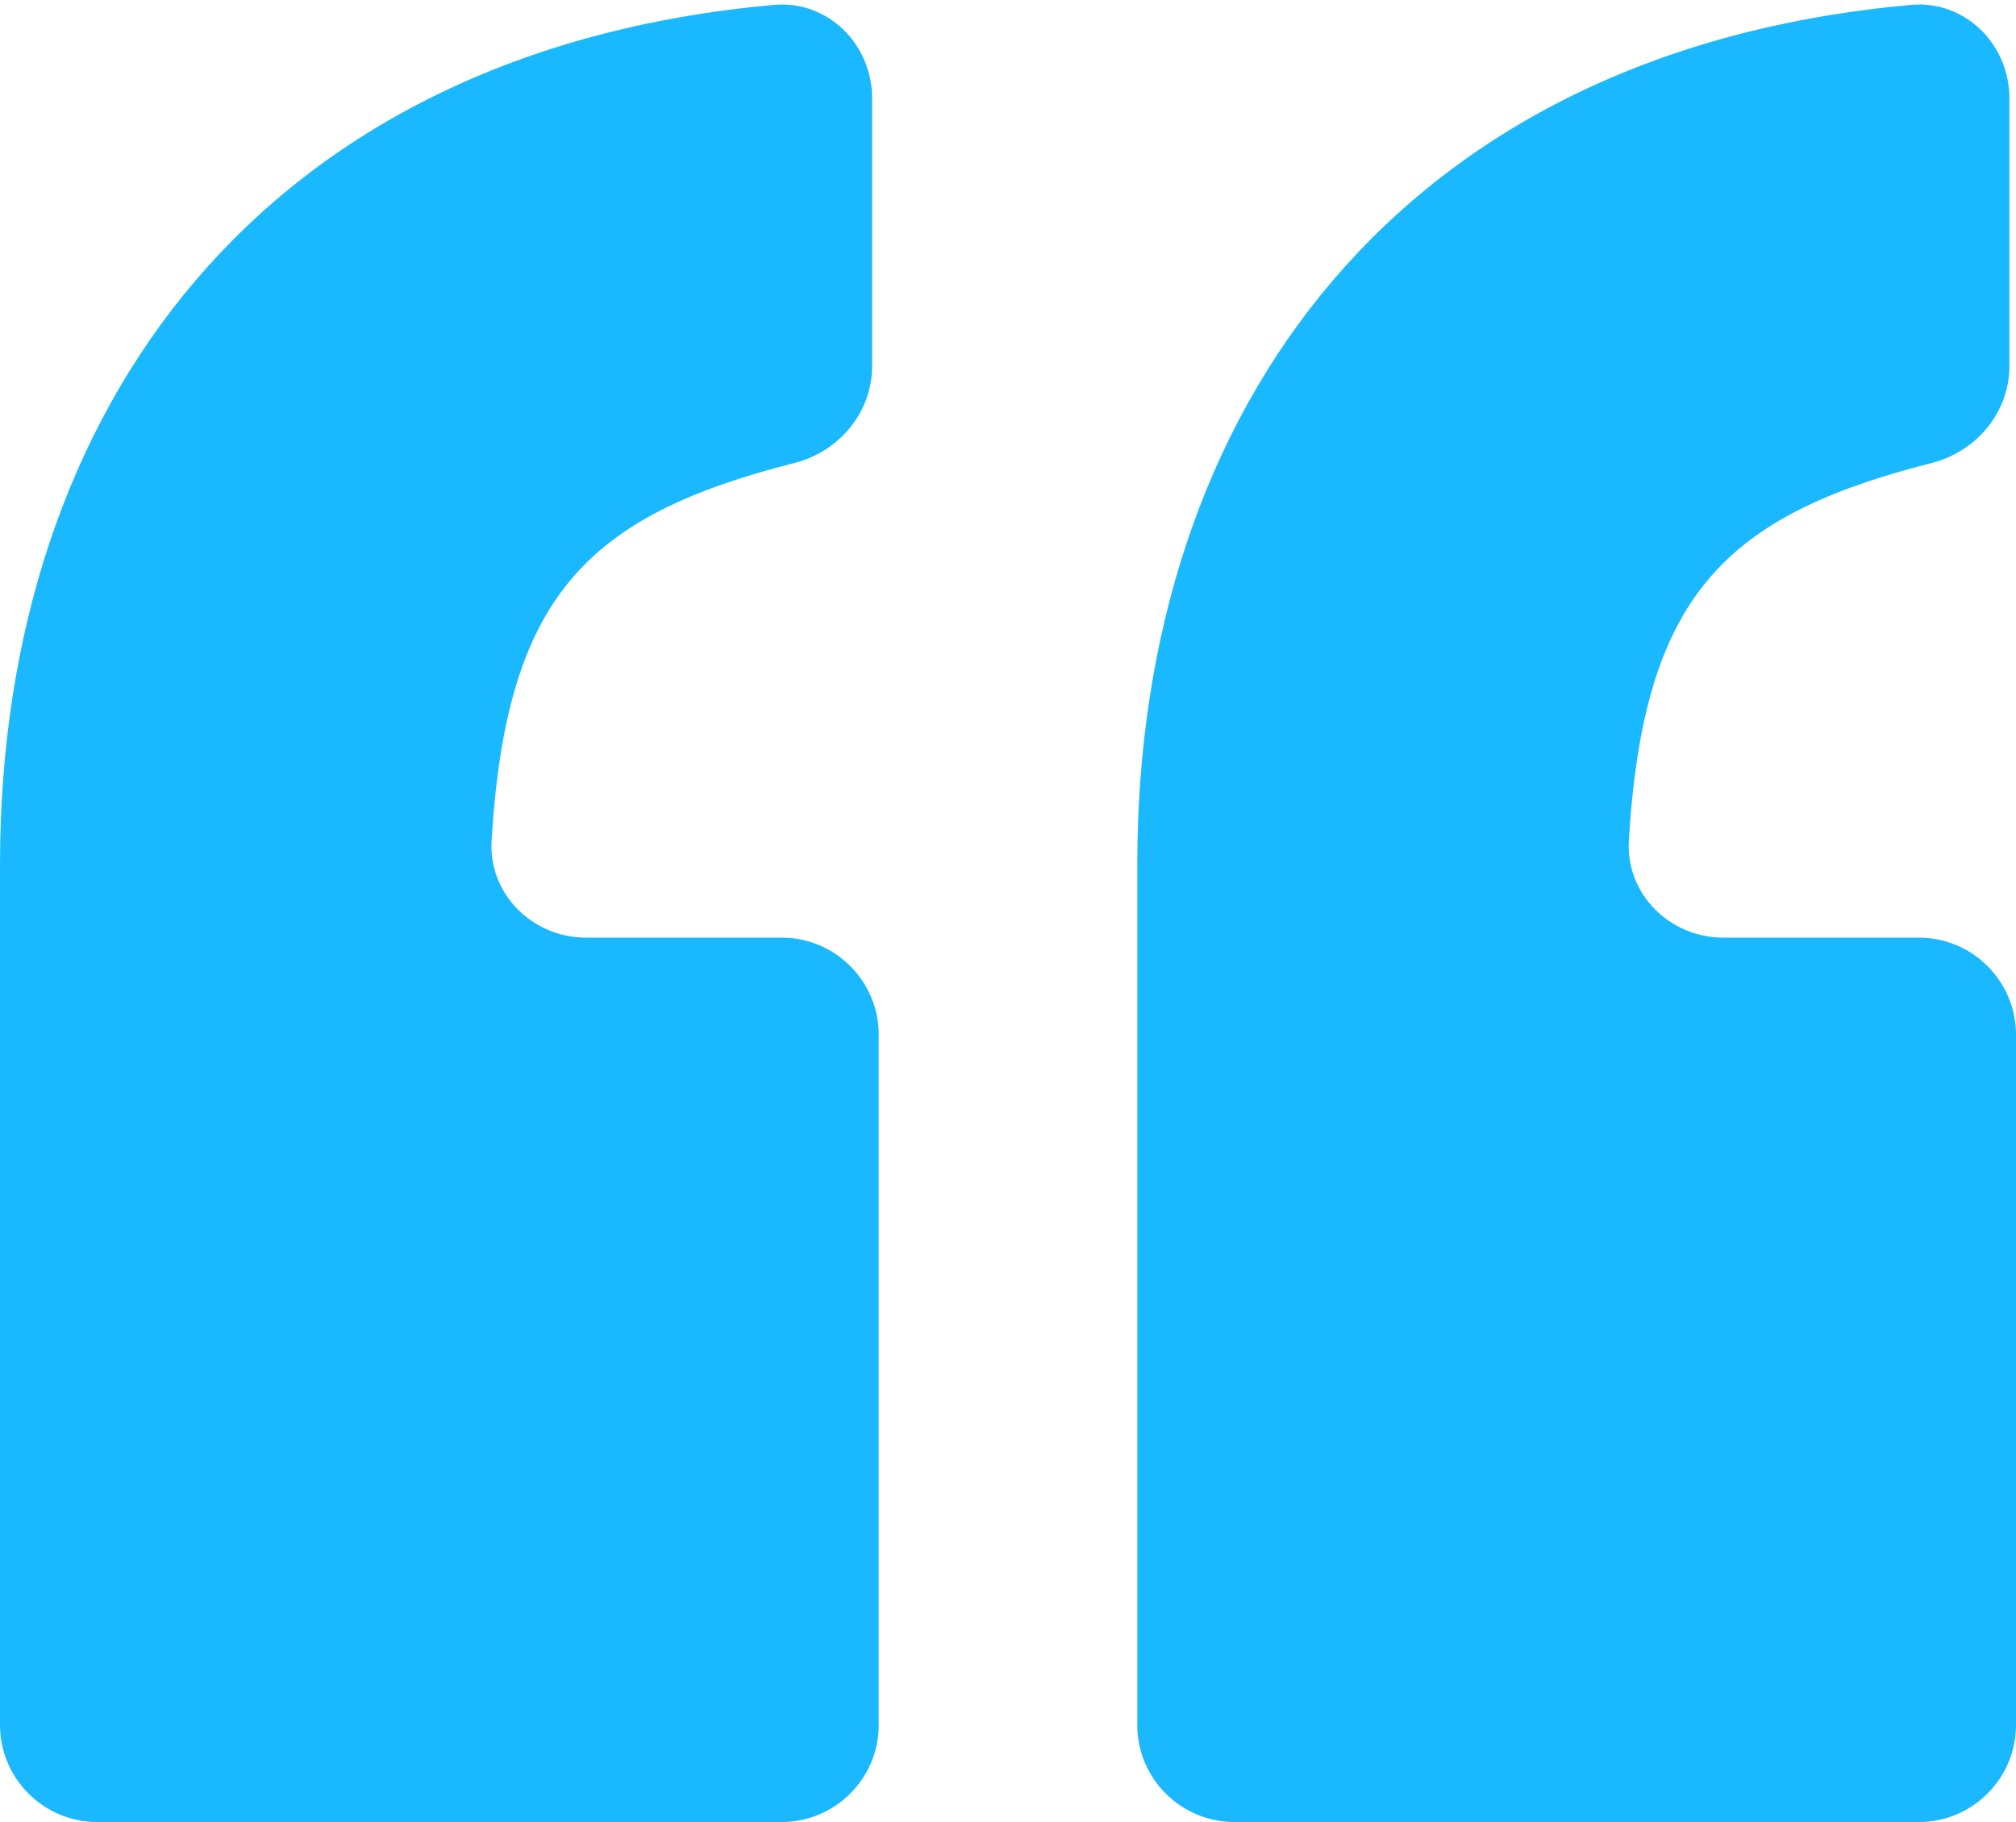 <svg xmlns="http://www.w3.org/2000/svg" width="83" height="75" viewBox="0 0 83 75" fill="none">
  <path d="M36.178 71C36.178 73.209 34.387 75 32.178 75H4C1.791 75 0 73.209 0 71V35.584C0 16.774 10.848 2.087 31.862 0.201C34.081 0.002 35.906 1.819 35.906 4.047V15.064C35.906 16.969 34.557 18.588 32.71 19.057C24.098 21.243 20.848 24.595 20.239 34.593C20.105 36.798 21.92 38.595 24.129 38.595H32.178C34.387 38.595 36.178 40.386 36.178 42.595V71ZM83 71C83 73.209 81.209 75 79 75H50.822C48.613 75 46.822 73.209 46.822 71V35.584C46.822 16.774 57.669 2.087 78.684 0.201C80.902 0.002 82.728 1.819 82.728 4.047V15.064C82.728 16.969 81.379 18.588 79.532 19.057C70.919 21.243 67.669 24.595 67.061 34.593C66.927 36.798 68.742 38.595 70.951 38.595H79C81.209 38.595 83 40.386 83 42.595V71Z" fill="#1AB9FF"/>
</svg>